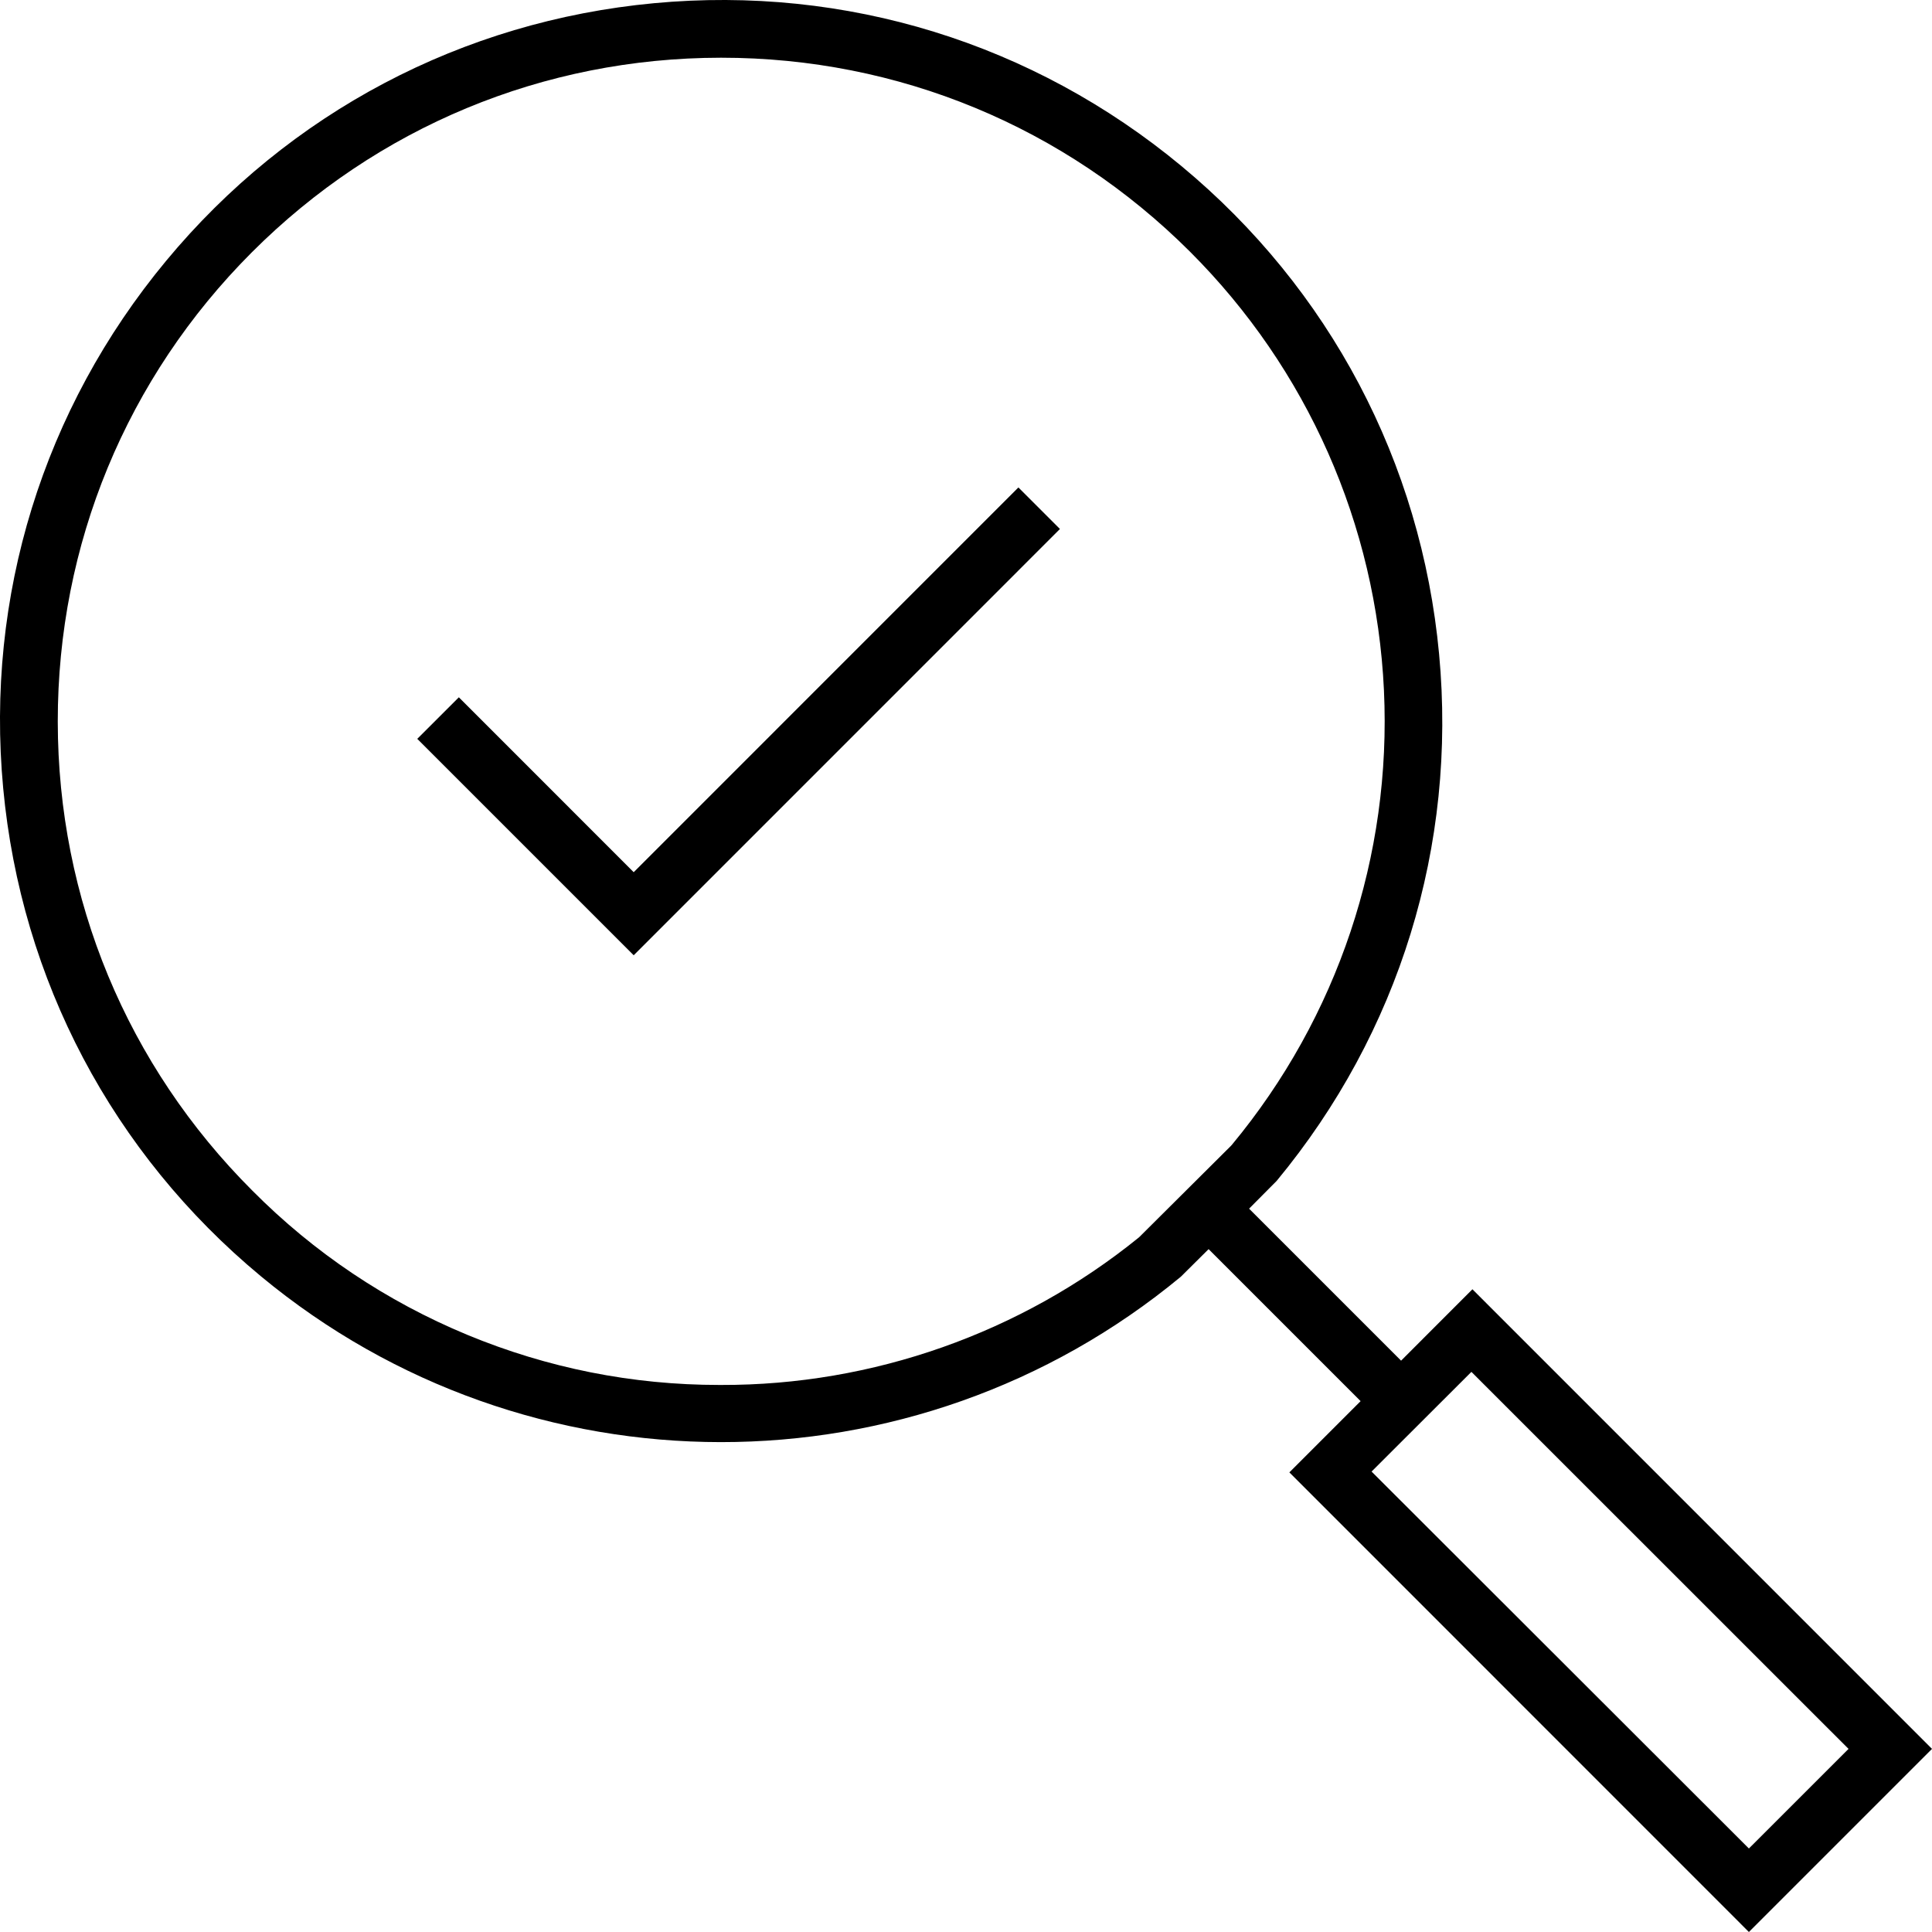 <svg width="40" height="40" viewBox="0 0 40 40" fill="none" xmlns="http://www.w3.org/2000/svg">
<g clip-path="url(#clip0_0_3283)">
<path d="M30.485 26.693L29.008 28.171L25.861 25.024L26.432 24.449C28.971 21.381 30.165 17.508 29.795 13.542C29.424 9.572 27.529 5.983 24.46 3.438C21.39 0.892 17.513 -0.305 13.542 0.066C9.572 0.437 5.983 2.332 3.438 5.402C0.893 8.471 -0.305 12.348 0.066 16.319C0.437 20.29 2.332 23.878 5.402 26.424C10.919 30.999 18.927 31.002 24.448 26.433L25.023 25.862L28.17 29.009L26.695 30.484L36.209 40L40 36.209L30.485 26.693ZM25.484 23.725L23.586 25.614L23.573 25.625C21.136 27.599 18.067 28.683 14.929 28.674H14.893C13.093 28.674 11.337 28.325 9.674 27.636C8 26.941 6.503 25.938 5.226 24.652C2.63 22.06 1.199 18.611 1.196 14.942C1.193 11.273 2.619 7.822 5.212 5.226C7.805 2.63 11.253 1.198 14.922 1.195H14.933C18.598 1.195 22.044 2.621 24.638 5.211C27.066 7.636 28.492 10.86 28.653 14.289C28.814 17.717 27.695 21.061 25.505 23.702L25.484 23.725ZM28.397 30.467L30.464 28.403L38.272 36.209L36.209 38.271L28.397 30.467Z" fill="black"/>
<path d="M13.12 19.778L8.639 15.297L9.5 14.437L13.12 18.058L21.085 10.092L21.945 10.952L13.12 19.778Z" fill="black"/>
</g>
<defs>
<clipPath id="clip0_0_3283">
<rect width="40" height="40" fill="white"/>
</clipPath>
</defs>
</svg>
